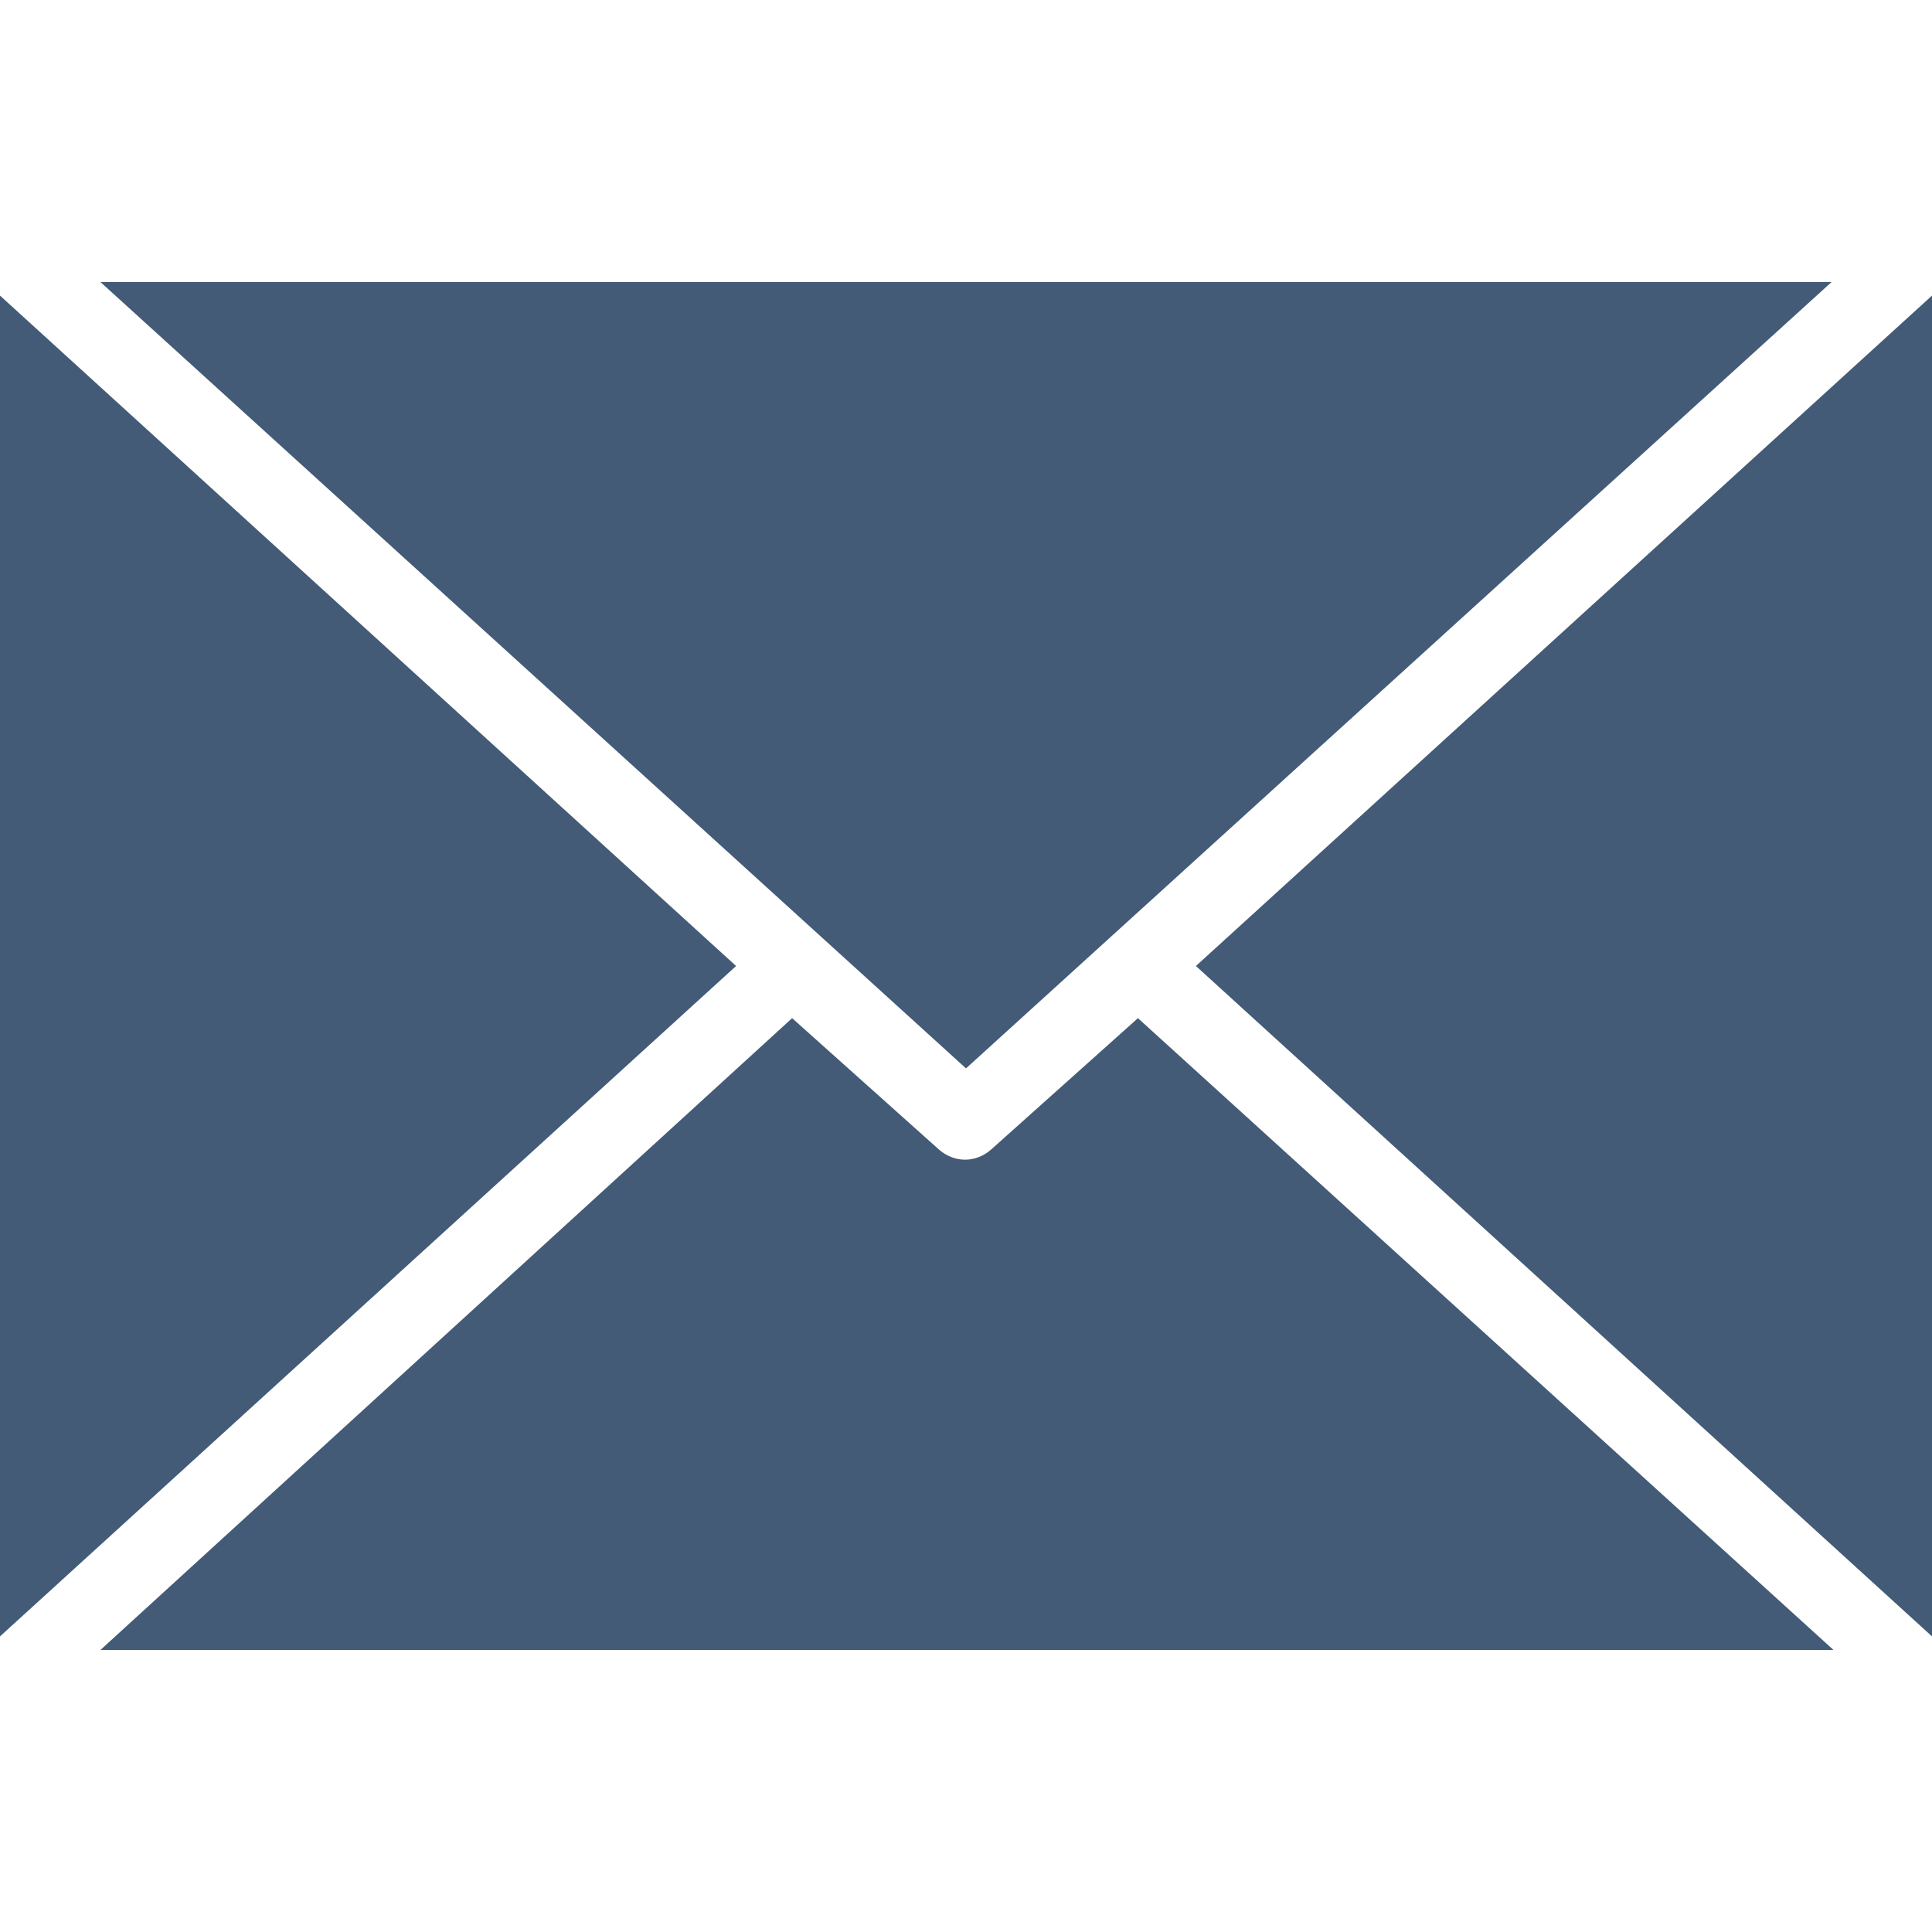 <svg xmlns="http://www.w3.org/2000/svg" xmlns:xlink="http://www.w3.org/1999/xlink" version="1.1" x="0px" y="0px" viewBox="0 0 100 100" style="enable-background:new 0 0 100 100;fill:url(#CerosGradient_id04f8c9187);" xml:space="preserve" width="100px" height="100px" aria-hidden="true"><defs><linearGradient class="cerosgradient" data-cerosgradient="true" id="CerosGradient_id04f8c9187" gradientUnits="userSpaceOnUse" x1="50%" y1="100%" x2="50%" y2="0%"><stop offset="0%" stop-color="#435B76"/><stop offset="100%" stop-color="#435B76"/></linearGradient><linearGradient/></defs><g><polygon points="94.8,14.6 5.2,14.6 50,55.3  " style="fill:url(#CerosGradient_id04f8c9187);"/><polygon points="61.9,50 100,84.7 100,15.3  " style="fill:url(#CerosGradient_id04f8c9187);"/><polygon points="0,15.3 0,84.7 38.1,50  " style="fill:url(#CerosGradient_id04f8c9187);"/><path d="M51.3,59.5c-0.8,0.7-1.9,0.7-2.7,0l-7.6-6.8L5.2,85.4h89.7L58.9,52.7L51.3,59.5z" style="fill:url(#CerosGradient_id04f8c9187);"/></g></svg>